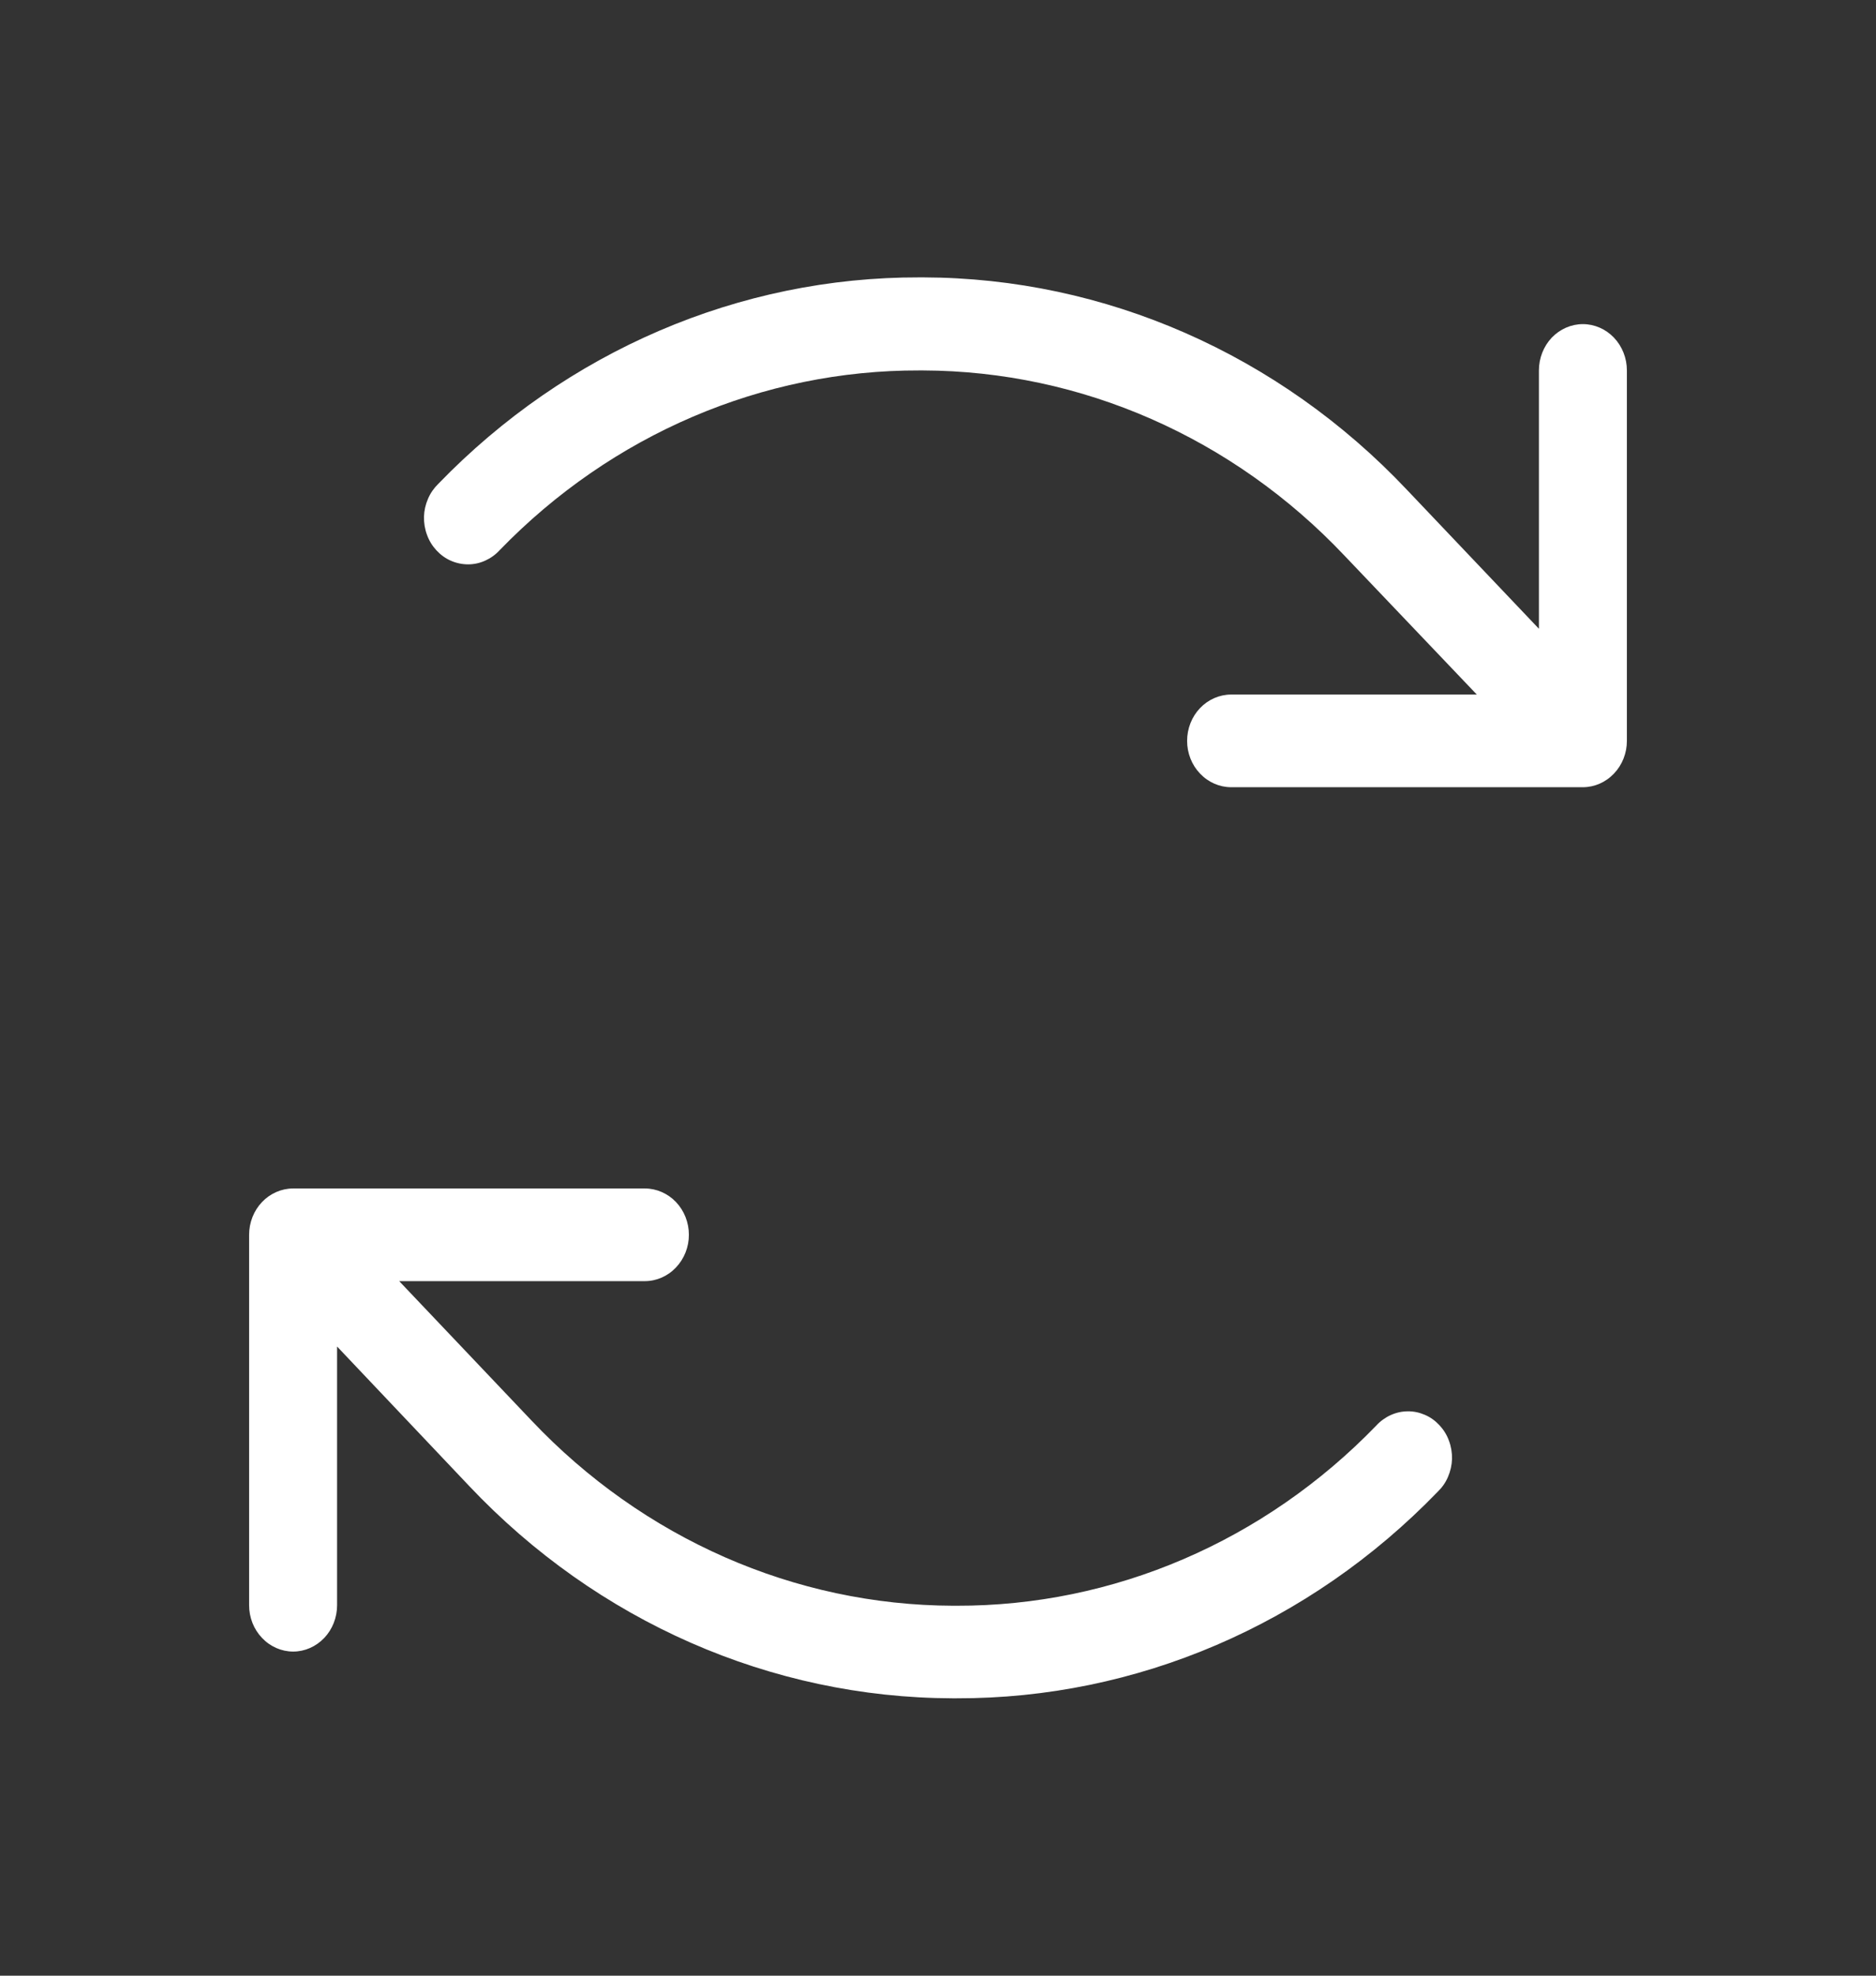 <svg width="19" height="20" viewBox="0 0 19 20" fill="none" xmlns="http://www.w3.org/2000/svg">
<rect x="0" y="0" width="19" height="20" fill="#333333" stroke="none"/>
<path d="M16.477 3.75V7.5C16.477 7.624 16.43 7.744 16.346 7.831C16.263 7.919 16.149 7.969 16.031 7.969H12.469C12.351 7.969 12.237 7.919 12.154 7.831C12.07 7.744 12.023 7.624 12.023 7.5C12.023 7.376 12.07 7.256 12.154 7.168C12.237 7.081 12.351 7.031 12.469 7.031H14.957L13.617 5.625C12.486 4.429 10.95 3.755 9.347 3.75H9.313C7.724 3.745 6.196 4.398 5.061 5.569C5.02 5.614 4.97 5.65 4.915 5.675C4.86 5.7 4.801 5.713 4.742 5.713C4.682 5.713 4.623 5.701 4.568 5.677C4.512 5.653 4.463 5.617 4.421 5.572C4.379 5.527 4.346 5.474 4.325 5.415C4.303 5.357 4.293 5.294 4.294 5.231C4.296 5.168 4.31 5.106 4.335 5.049C4.359 4.992 4.395 4.941 4.439 4.898C5.739 3.554 7.49 2.803 9.313 2.808H9.352C11.191 2.813 12.953 3.586 14.25 4.959L15.586 6.365V3.75C15.586 3.626 15.633 3.506 15.716 3.418C15.8 3.331 15.913 3.281 16.031 3.281C16.149 3.281 16.263 3.331 16.346 3.418C16.43 3.506 16.477 3.626 16.477 3.75ZM13.939 14.431C12.804 15.604 11.277 16.259 9.687 16.255H9.653C8.05 16.25 6.514 15.575 5.383 14.38L4.043 12.969H6.531C6.649 12.969 6.763 12.919 6.846 12.831C6.93 12.743 6.977 12.624 6.977 12.5C6.977 12.376 6.93 12.256 6.846 12.168C6.763 12.081 6.649 12.031 6.531 12.031H2.969C2.851 12.031 2.737 12.081 2.654 12.168C2.57 12.256 2.523 12.376 2.523 12.5V16.25C2.523 16.374 2.57 16.494 2.654 16.581C2.737 16.669 2.851 16.719 2.969 16.719C3.087 16.719 3.2 16.669 3.284 16.581C3.367 16.494 3.414 16.374 3.414 16.25V13.631L4.75 15.041C6.047 16.414 7.809 17.187 9.648 17.192H9.687C11.51 17.197 13.261 16.446 14.561 15.101C14.605 15.059 14.641 15.008 14.665 14.951C14.69 14.893 14.704 14.832 14.706 14.769C14.707 14.706 14.697 14.643 14.675 14.585C14.654 14.526 14.621 14.473 14.579 14.428C14.537 14.383 14.488 14.347 14.432 14.323C14.377 14.299 14.318 14.286 14.258 14.287C14.199 14.287 14.14 14.3 14.085 14.325C14.03 14.35 13.98 14.386 13.939 14.431Z" fill="white"/>
</svg>
